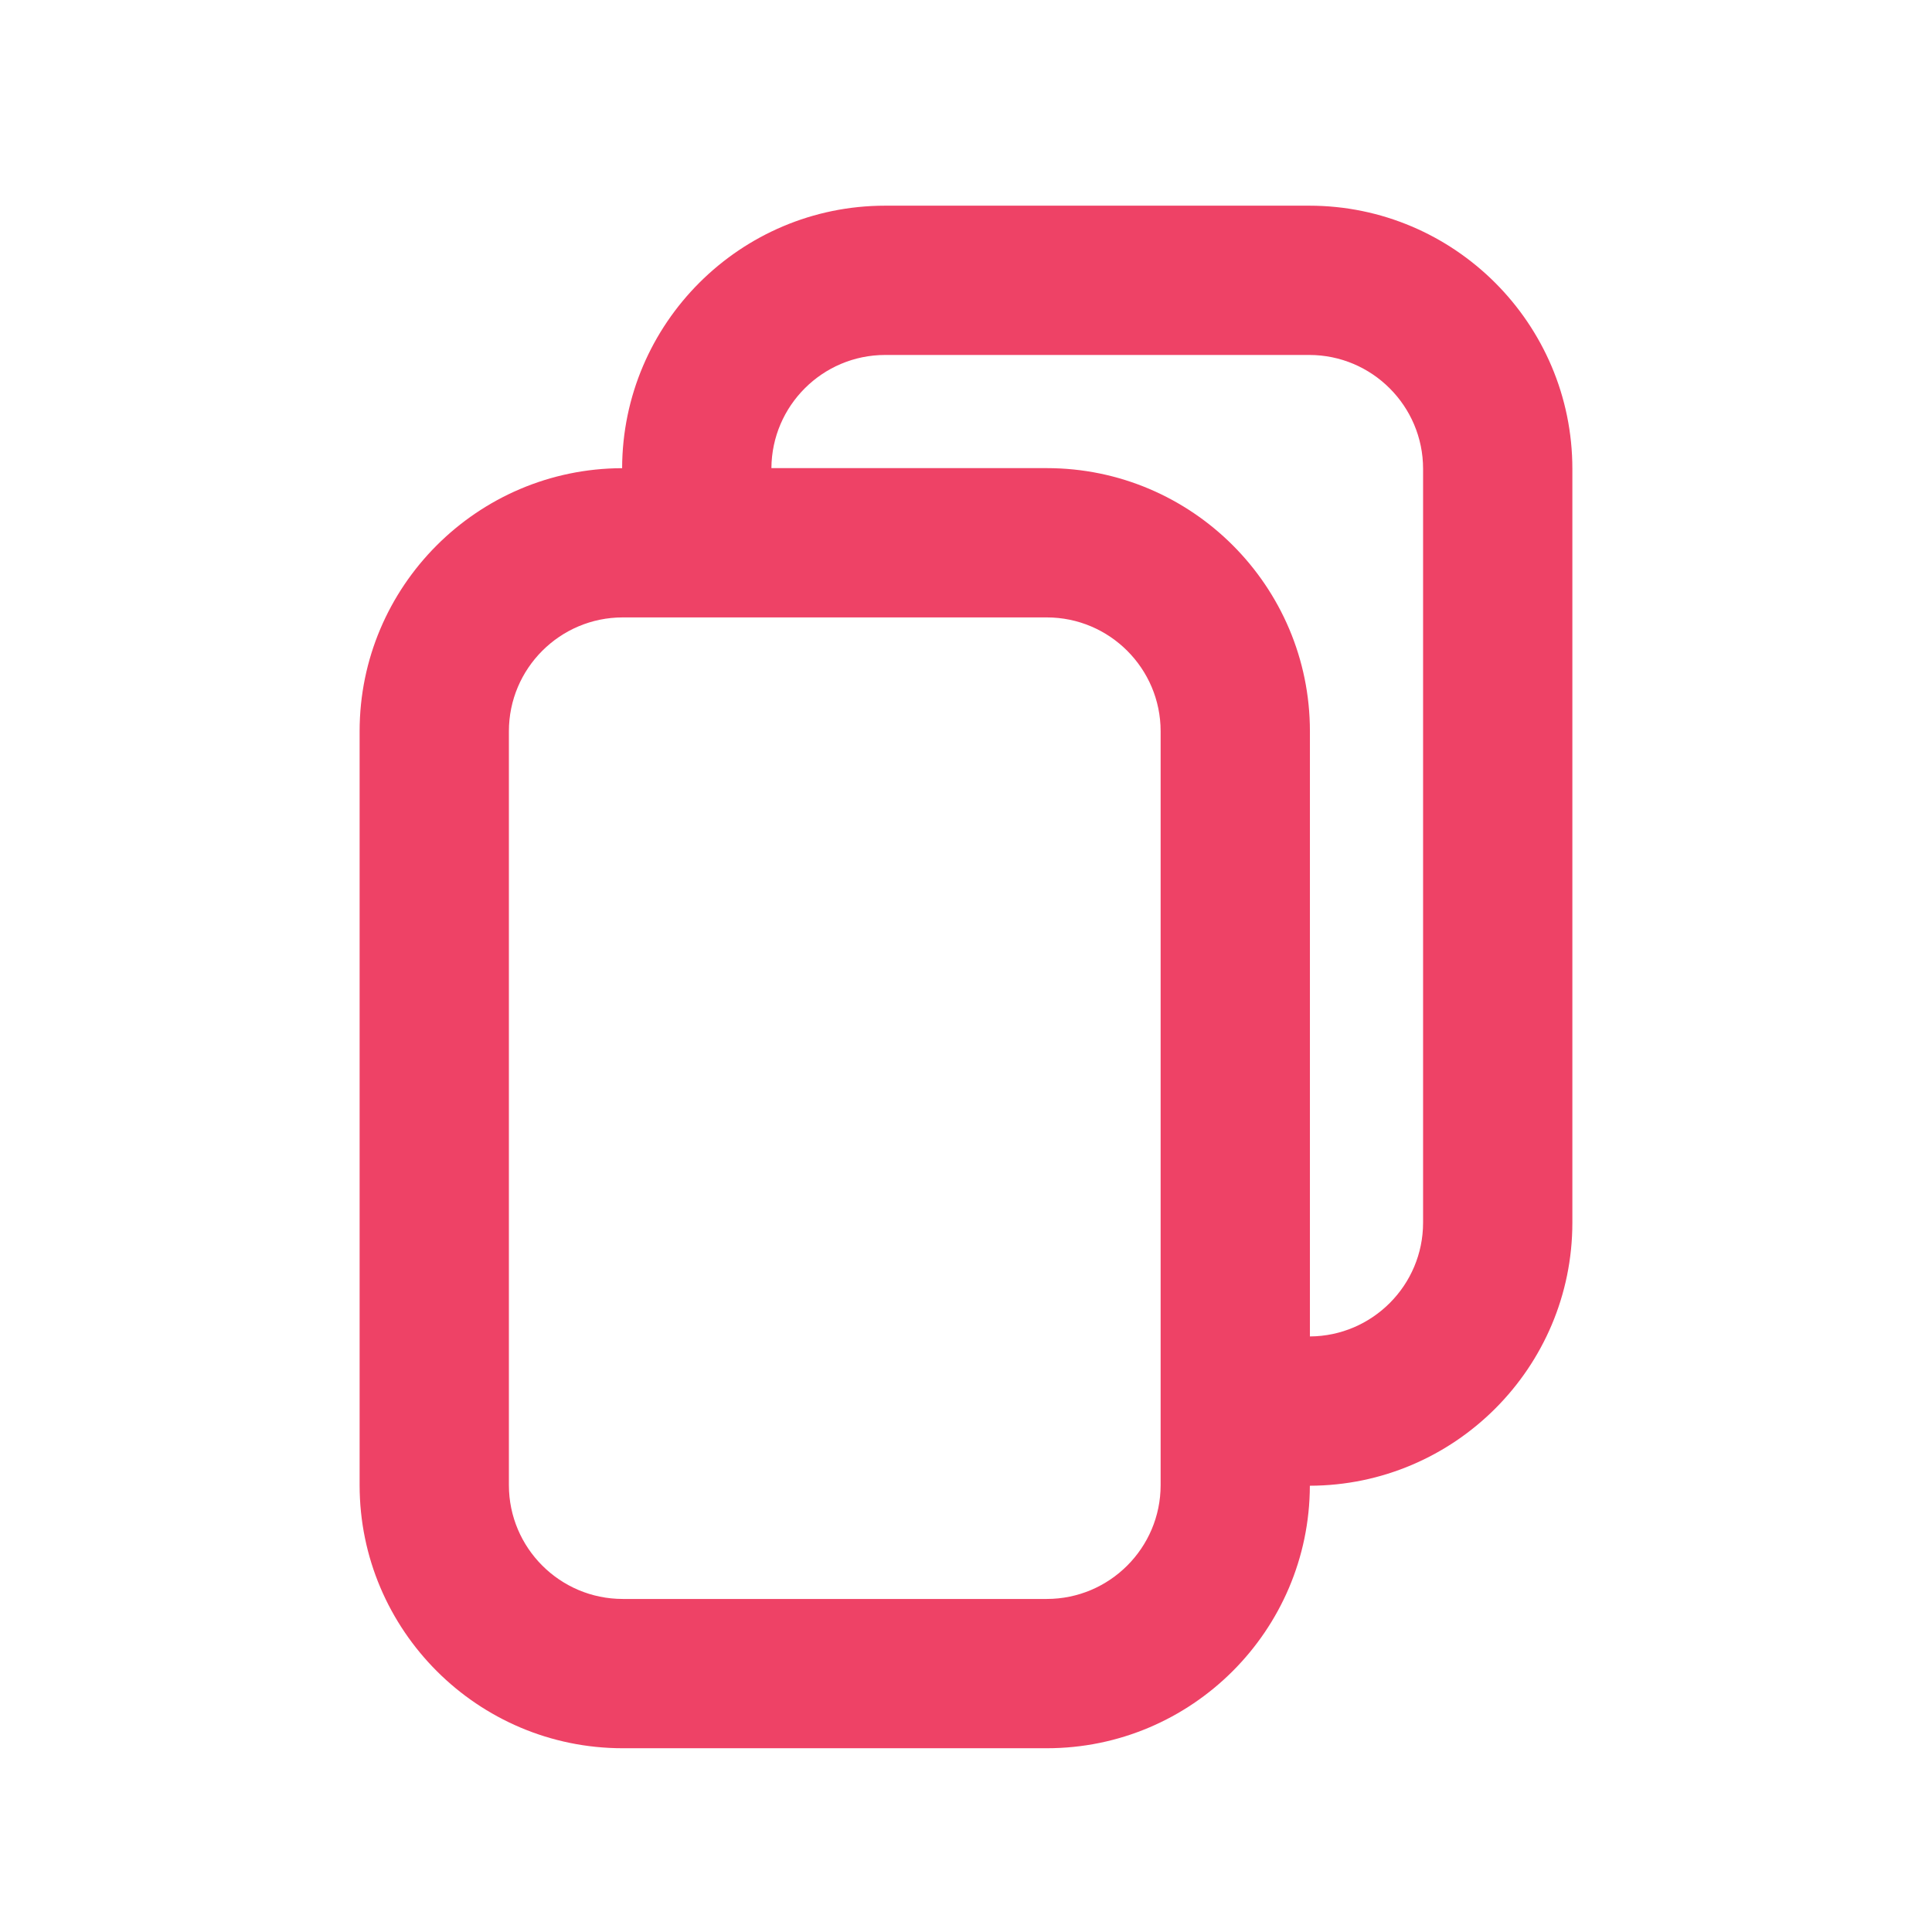 <svg xmlns="http://www.w3.org/2000/svg" xmlns:xlink="http://www.w3.org/1999/xlink" width="500" zoomAndPan="magnify" viewBox="0 0 375 375" height="500" preserveAspectRatio="xMidYMid meet" version="1.0"><defs><clipPath id="e638747683"><path d="M 69.668 39 L 305.168 39 L 305.168 340 L 69.668 340 Z M 69.668 39 " clip-rule="nonzero"/></clipPath></defs><g clip-path="url(#e638747683)"><path fill="#ee4266" d="M 203.184 339.332 C 231.305 339.332 254.176 316.484 254.242 288.379 C 282.348 288.312 305.195 265.441 305.195 237.32 L 305.195 90.992 C 305.195 62.832 282.285 39.922 254.125 39.922 L 171.812 39.922 C 143.691 39.922 120.82 62.77 120.754 90.875 C 92.648 90.941 69.801 113.812 69.801 141.934 L 69.801 288.262 C 69.801 316.422 92.711 339.332 120.871 339.332 Z M 171.812 68.898 L 254.125 68.898 C 266.309 68.898 276.219 78.809 276.219 90.992 L 276.219 237.32 C 276.219 249.457 266.375 259.332 254.254 259.402 L 254.254 141.934 C 254.254 113.773 231.344 90.863 203.184 90.863 L 149.73 90.863 C 149.801 78.742 159.676 68.898 171.812 68.898 Z M 98.777 288.262 L 98.777 141.934 C 98.777 129.754 108.688 119.84 120.871 119.84 L 203.184 119.84 C 215.363 119.84 225.277 129.754 225.277 141.934 L 225.277 288.262 C 225.277 300.445 215.363 310.355 203.184 310.355 L 120.871 310.355 C 108.688 310.355 98.777 300.445 98.777 288.262 Z M 98.777 288.262 " fill-opacity="1" fill-rule="nonzero"/></g></svg>